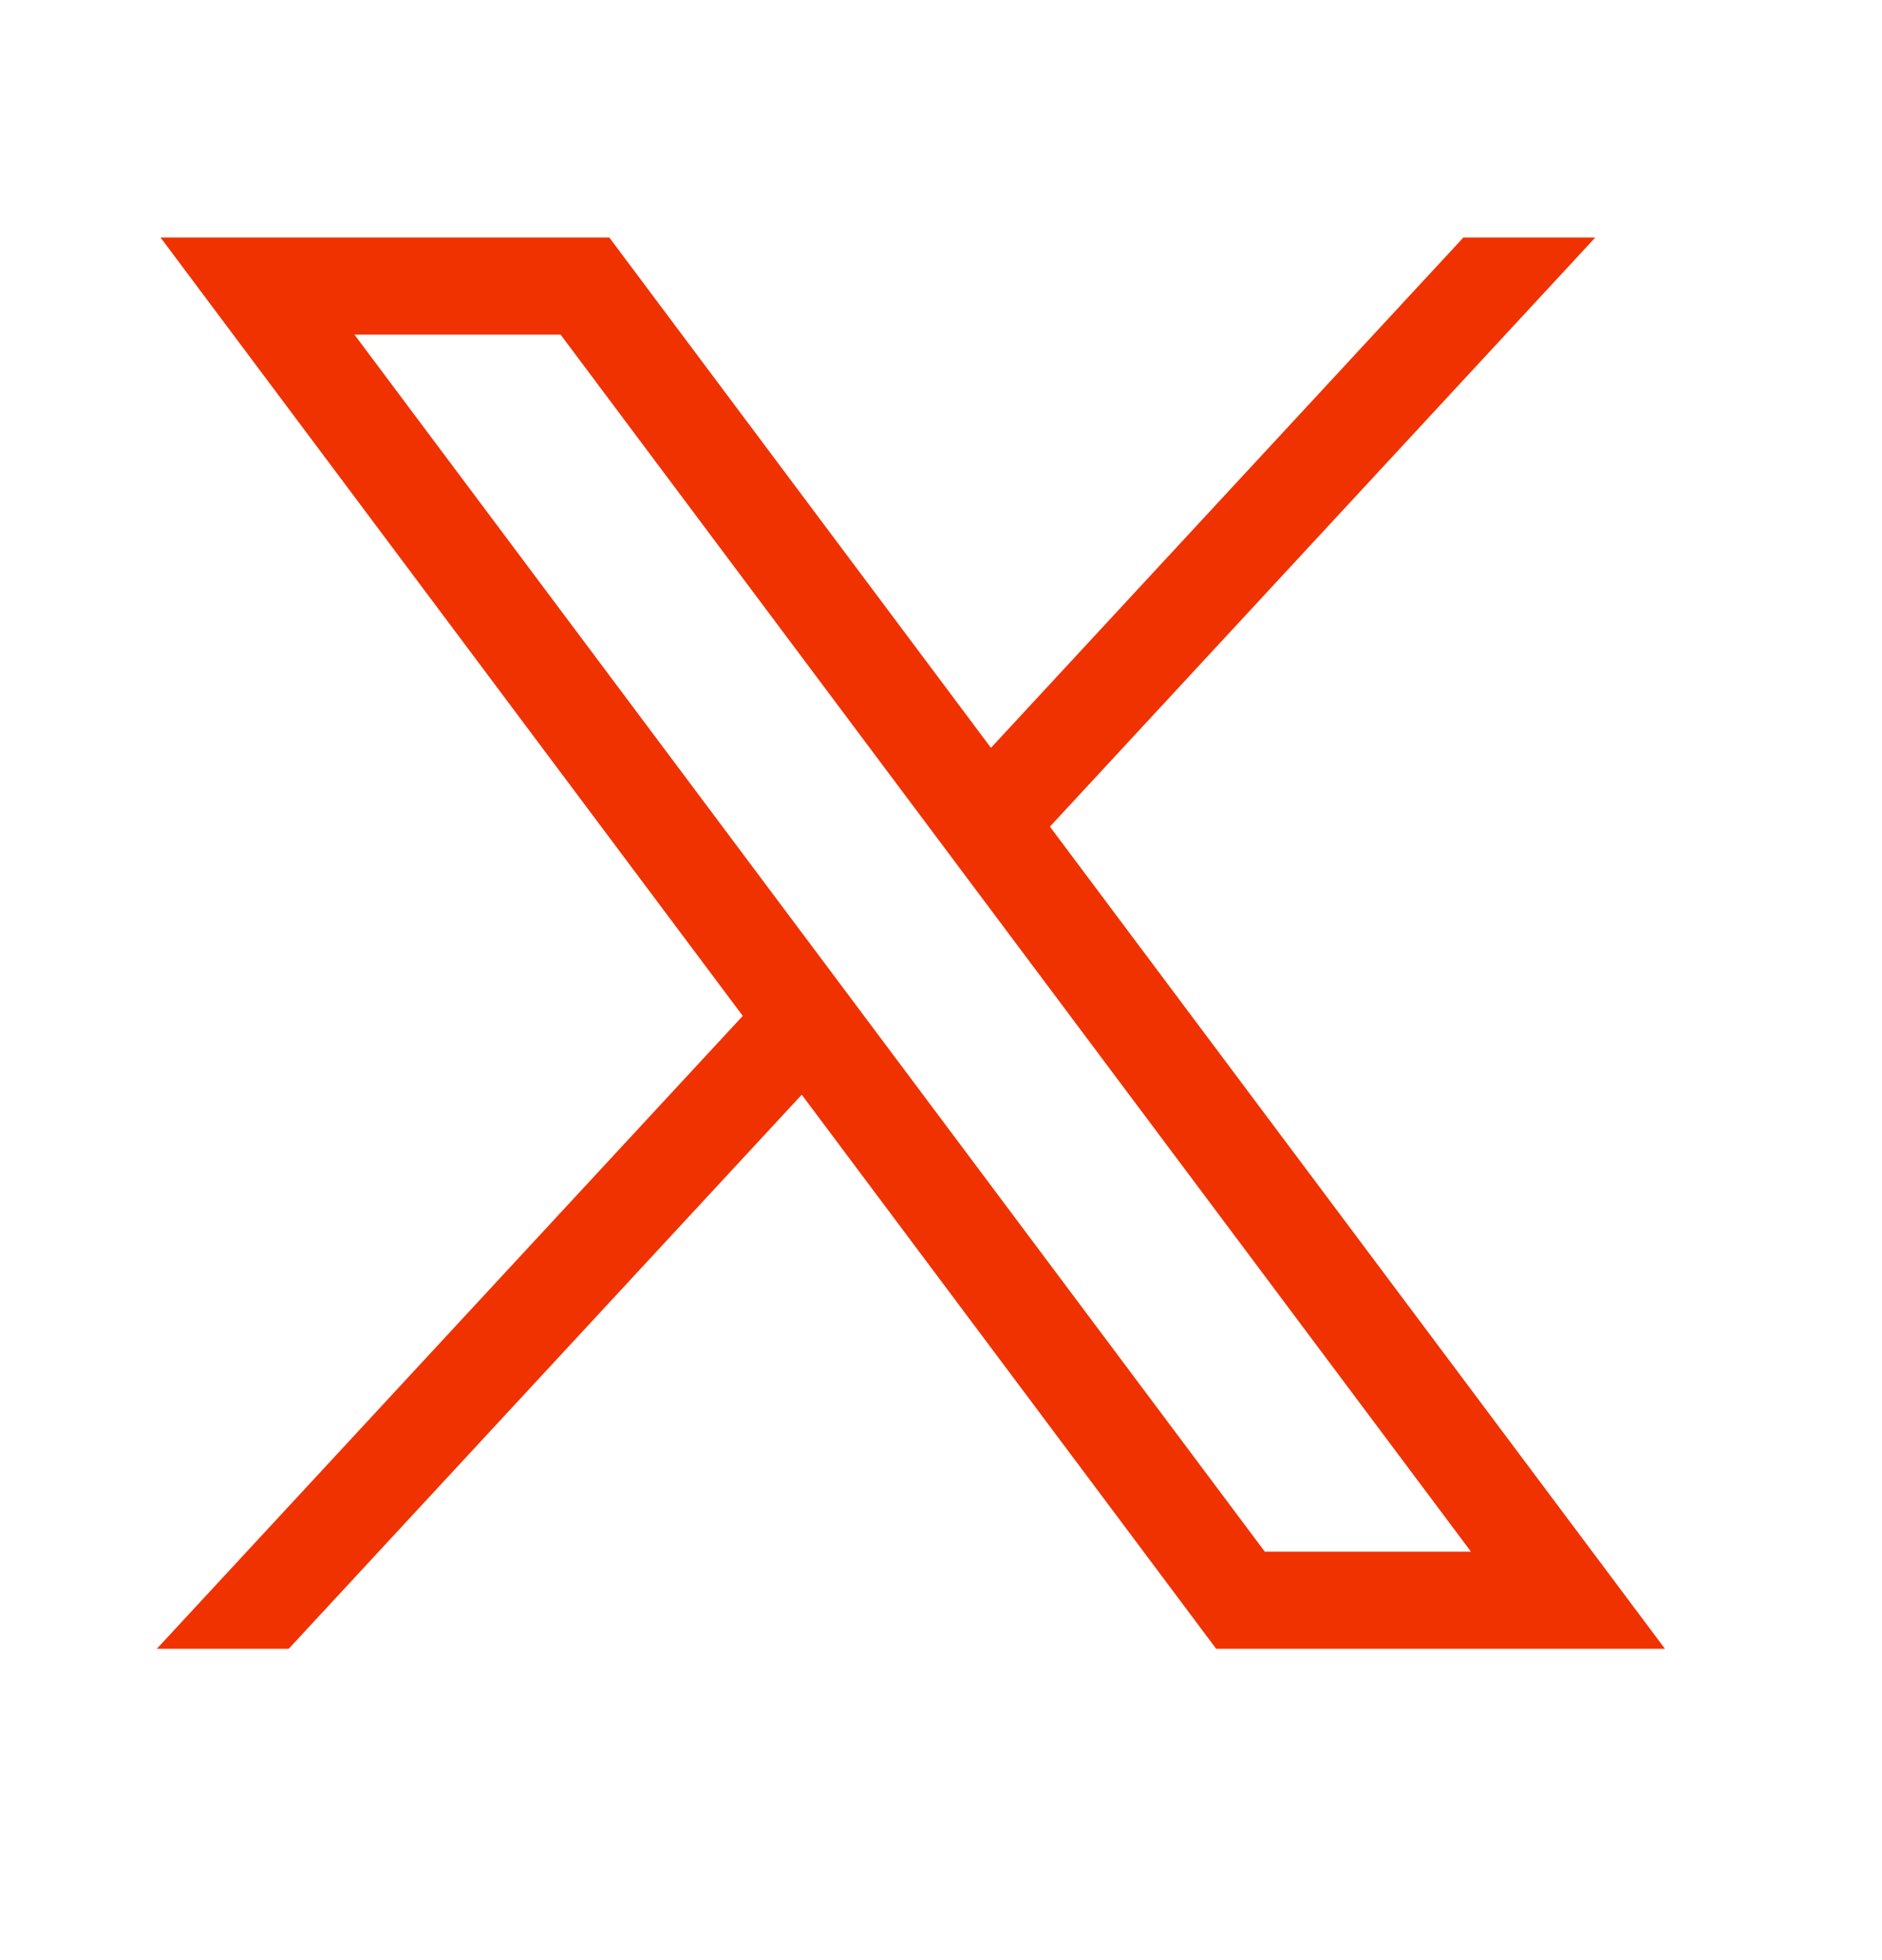 <svg width="24" height="25" viewBox="0 0 24 25" fill="none" xmlns="http://www.w3.org/2000/svg">
<path d="M2.047 3.029L9.472 12.957L2 21.029H3.682L10.224 13.962L15.509 21.029H21.232L13.389 10.543L20.344 3.029H18.662L12.637 9.538L7.77 3.029H2.047ZM4.52 4.268H7.149L18.758 19.79H16.129L4.52 4.268Z" fill="#F03200"/>
</svg>
